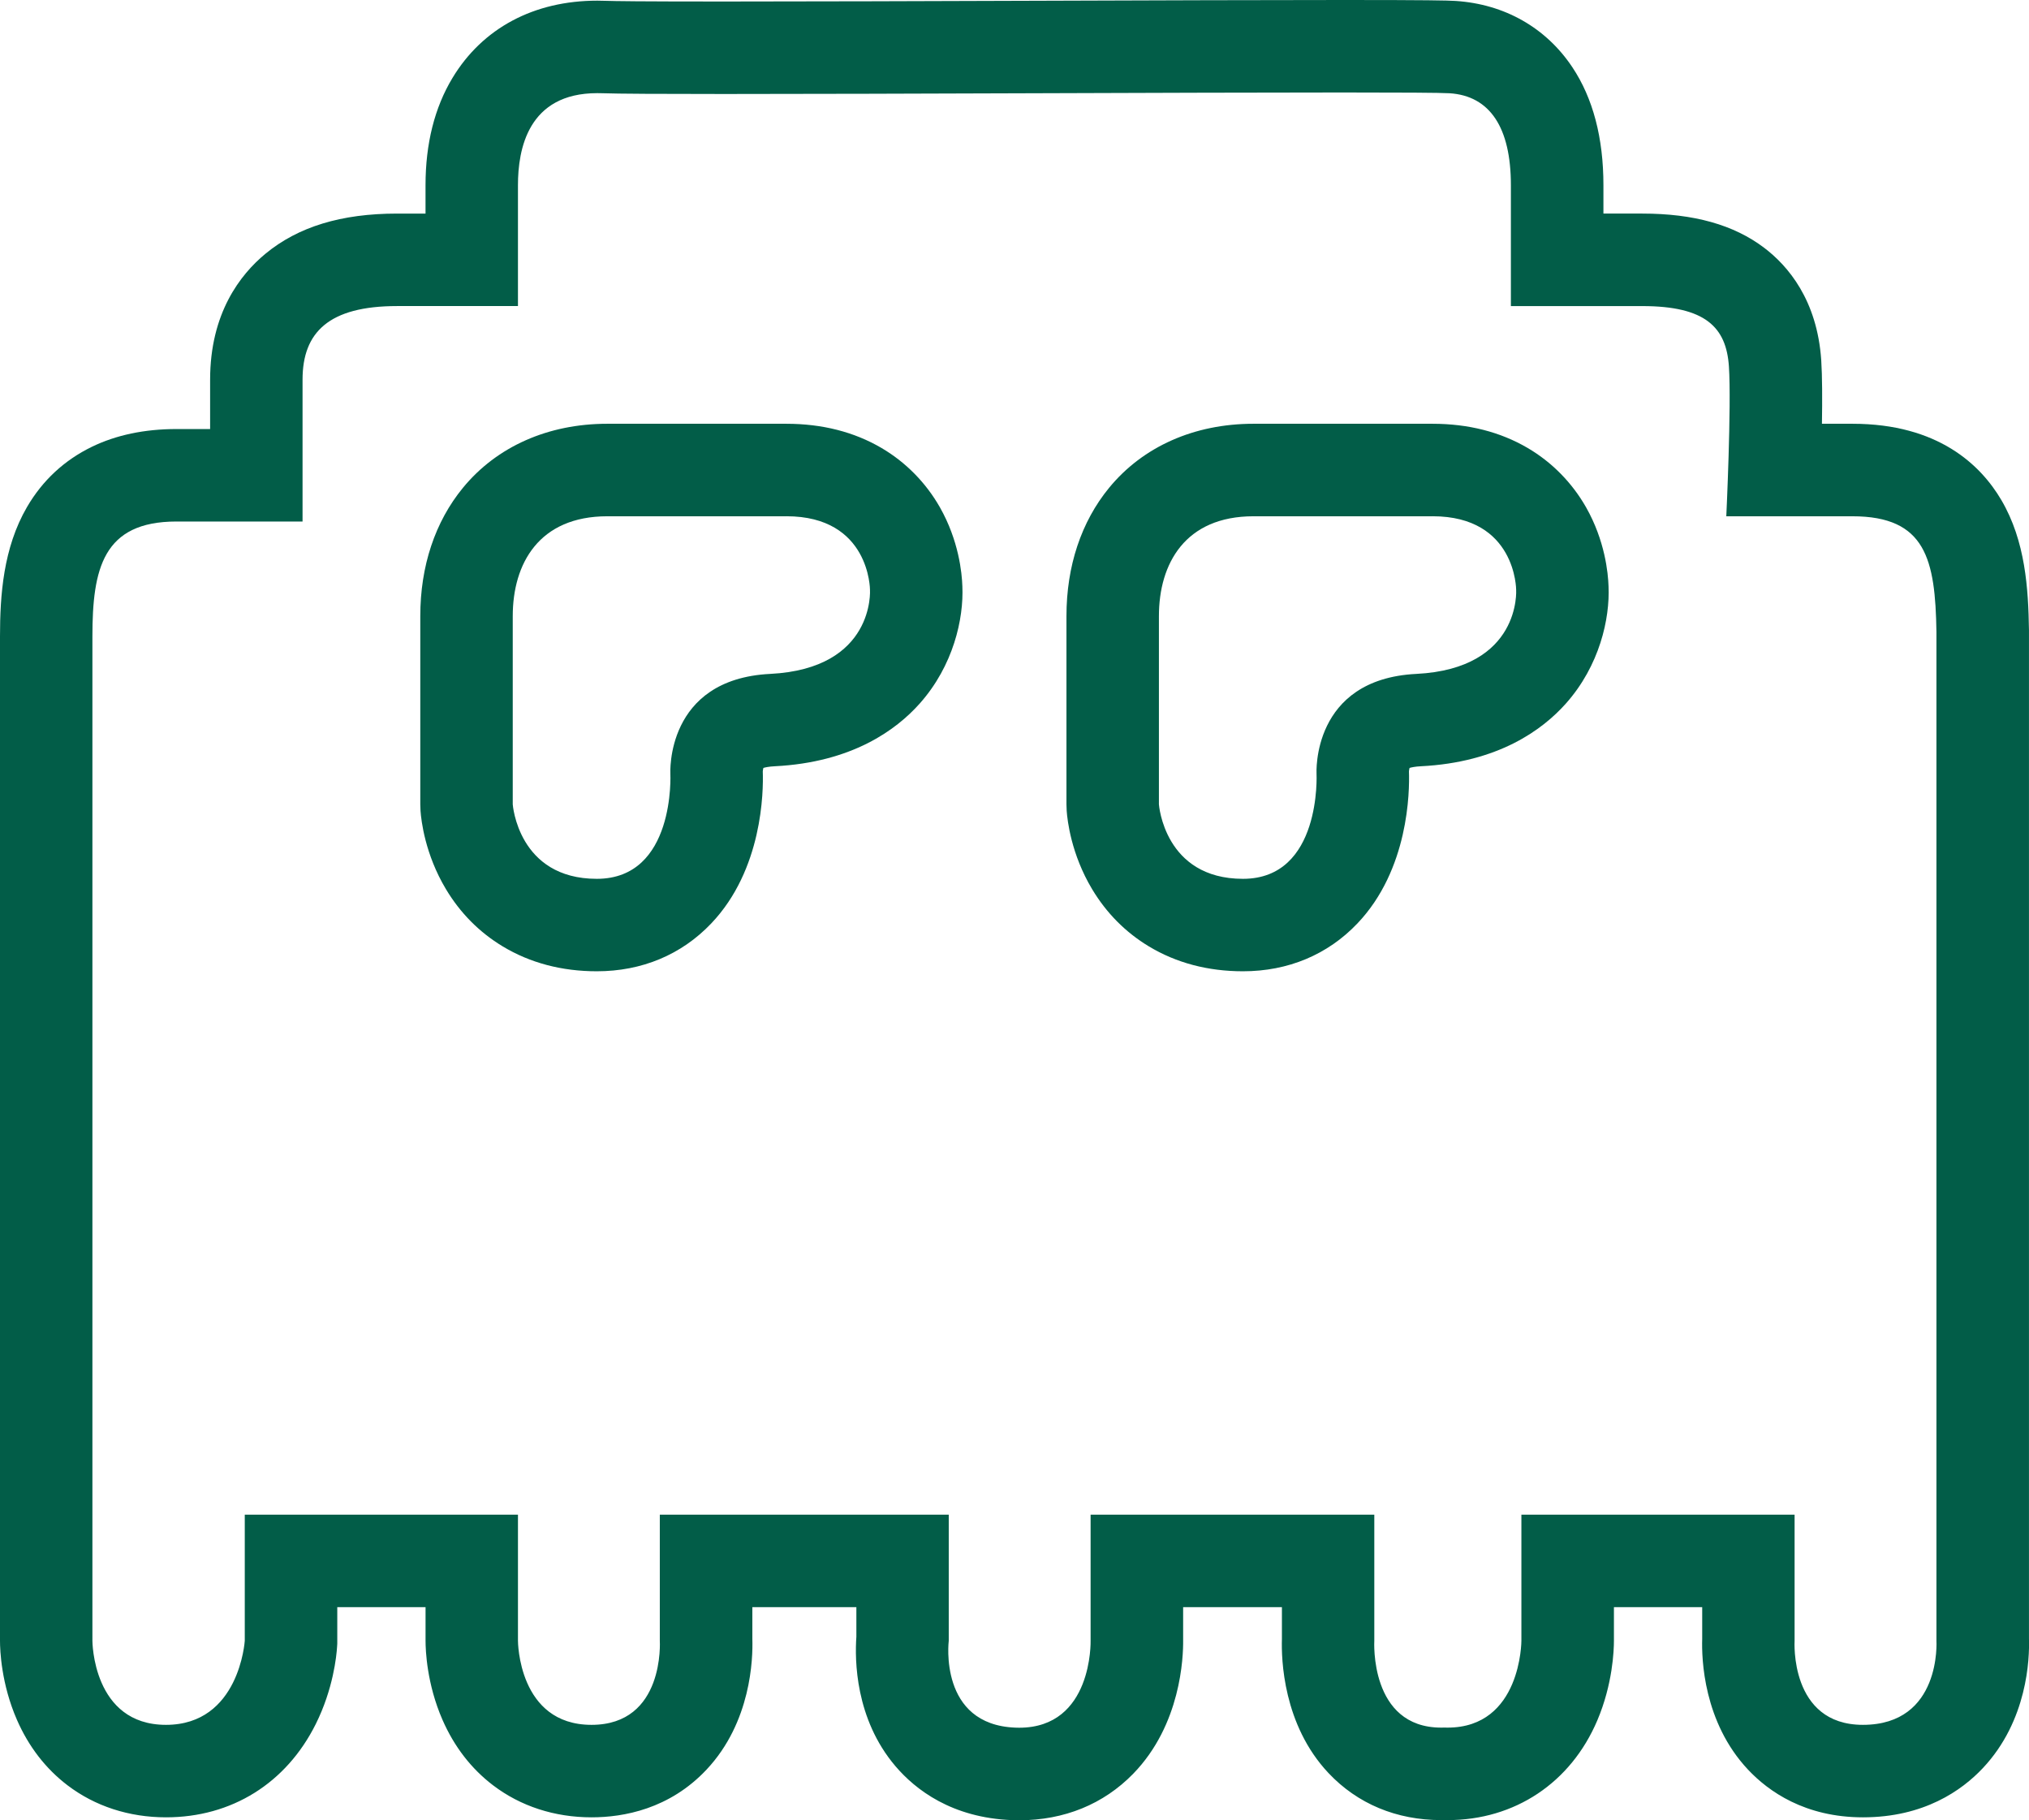 <?xml version="1.0" encoding="UTF-8"?>
<svg id="Capa_2" data-name="Capa 2" xmlns="http://www.w3.org/2000/svg" viewBox="0 0 790 708.54">
  <defs>
    <style>
      .cls-1 {
        fill: #025d48;
      }
    </style>
  </defs>
  <g id="Capa_8" data-name="Capa 8">
    <g id="fantasma">
      <path class="cls-1" d="M522.74,36c22.55,0,38.07.08,41.67.3,15.68,1.02,23.86,13.3,23.86,35.8v47.05h51.14c24.55,0,32.73,8.18,33.75,23.52,1.02,15.34-1.02,58.3-1.02,58.3h49.09c28.64,0,32.28,16.85,32.73,45v392.73s2.05,32.73-28.64,32.73c-28.64,0-26.59-32.73-26.59-32.73v-49.09h-106.37v49.09s0,33.81-28.76,33.81c-.41,0-.82,0-1.24-.02-.41.01-.81.02-1.21.02-28.05,0-26.06-33.81-26.06-33.81v-49.09h-110.46v49.09s.91,33.85-27.82,33.85c-.45,0-.91,0-1.37-.03-30.13-1.09-26.04-33.82-26.04-33.82v-49.09h-112.5v49.09s2.05,32.73-26.59,32.73-28.64-32.73-28.64-32.73v-49.09h-106.37v49.09s-2.05,32.73-30.68,32.73-28.64-32.73-28.64-32.73V247.78c0-26.36,4.09-44.77,32.73-44.77h49.09v-55.23c0-18.41,10.23-28.64,36.82-28.64h47.05v-47.05c0-14,3.91-35.83,30.87-35.83.61,0,1.23.01,1.86.03,6.05.22,23.53.3,47.48.3,65.44,0,179.27-.59,240.85-.59M522.74,0c-30.38,0-72.5.14-117.08.29-44.55.15-90.61.3-123.77.3s-42.72-.15-46.19-.27c-1.05-.04-2.11-.06-3.15-.06-24.65,0-44.67,10.68-56.37,30.07-6.97,11.55-10.5,25.6-10.5,41.76v11.05h-11.05c-21.77,0-38.55,5.12-51.31,15.66-9.81,8.11-21.51,23.18-21.51,48.98v19.23h-13.09c-12.39,0-23.46,2.32-32.9,6.89-10.75,5.21-19.27,13.11-25.31,23.48C1.25,213.29,0,231.78,0,247.78v390.92c0,3.69.48,16.8,6.6,30.79,4.56,10.42,11.18,18.99,19.67,25.46,10.71,8.16,23.98,12.48,38.37,12.48,25.51,0,46.76-13.22,58.28-36.26,6.83-13.67,8.11-26.58,8.33-30.22l.07-1.12v-14.22h34.37v13.09c0,3.69.48,16.8,6.6,30.79,4.56,10.42,11.18,18.99,19.67,25.46,10.71,8.16,23.98,12.48,38.37,12.48,12.46,0,30.34-3.22,44.77-18.58,17.39-18.51,18.08-43.19,17.83-50.89v-12.34h40.5v11.52c-.64,8.92-.49,31.93,15.19,50.35,7.76,9.12,21.96,20.17,45.54,21.03.89.03,1.79.05,2.68.05,17.5,0,32.85-6.26,44.38-18.11,18.61-19.11,19.52-45.41,19.44-52.05v-12.79h38.46v12.36c-.25,7.75.39,33.4,18.15,52.23,11.29,11.97,26.48,18.3,43.91,18.3.4,0,.81,0,1.22-.01.41,0,.82.01,1.23.01,26.16,0,47.95-14.51,58.29-38.81,6-14.11,6.47-27.29,6.47-30.99v-13.1h34.37v12.35c-.25,7.7.44,32.38,17.83,50.89,7.96,8.48,22.2,18.58,44.76,18.58,23.71,0,38.5-10.44,46.73-19.21,17.38-18.5,18.15-42.63,17.91-50.24V245.38c-.26-16.13-1.33-34.69-10.76-50.73-7.97-13.55-24.49-29.69-57.97-29.69h-11.88c.15-9.44.13-18.56-.27-24.69-1.57-23.5-12.97-36.81-22.26-43.84-11.83-8.94-27.34-13.29-47.41-13.29h-15.14v-11.05c0-18.43-4.07-33.88-12.1-45.92-10.26-15.4-26.4-24.56-45.42-25.8h-.09s-.09-.01-.09-.01c-3.12-.19-10.58-.36-43.83-.36h0Z"/>
      <path class="cls-1" d="M306.19,200.96c32.54,0,32.54,28.64,32.54,28.64,0,0,2.05,30.68-38.86,32.73-40.91,2.05-38.86,38.86-38.86,38.86,0,0,2.05,40.91-28.64,40.91s-32.73-28.99-32.73-28.99v-73.28c0-20.45,10.23-38.86,36.82-38.86h69.73M306.19,164.96h-69.73c-23.04,0-43,8.85-56.2,24.91-10.87,13.24-16.62,30.51-16.62,49.95v73.28c0,.85.03,1.69.09,2.53.26,3.72,1.75,16.9,9.89,30.48,5.58,9.31,13.01,16.8,22.09,22.28,10.68,6.44,23.01,9.7,36.65,9.7,17.56,0,32.98-6.45,44.58-18.64,19.96-20.98,20.33-51.26,20.05-59.17.03-.42.13-.93.24-1.35.75-.23,2.14-.53,4.43-.65,30.03-1.5,47.27-14.11,56.44-24.42,13.13-14.75,17.17-33.05,16.6-45.65-.17-5.18-1.39-17.77-8.74-30.72-5.45-9.58-13.31-17.58-22.75-23.11-10.66-6.25-23.12-9.42-37.03-9.42h0Z"/>
      <path class="cls-1" d="M557.78,200.96c32.54,0,32.54,28.64,32.54,28.64,0,0,2.05,30.68-38.86,32.73-40.91,2.05-38.86,38.86-38.86,38.86,0,0,2.05,40.91-28.64,40.91s-32.73-28.99-32.73-28.99v-73.28c0-20.45,10.23-38.86,36.82-38.86h69.73M557.78,164.96h-69.73c-23.04,0-43,8.85-56.2,24.91-10.87,13.24-16.62,30.51-16.62,49.95v73.28c0,.85.03,1.69.09,2.53.26,3.72,1.75,16.9,9.89,30.48,5.58,9.31,13.01,16.8,22.09,22.28,10.68,6.44,23.01,9.7,36.65,9.7,17.56,0,32.98-6.45,44.58-18.64,19.96-20.98,20.33-51.26,20.05-59.17.03-.42.13-.93.24-1.35.75-.23,2.14-.53,4.43-.65,30.03-1.5,47.27-14.11,56.44-24.42,13.13-14.75,17.17-33.05,16.6-45.65-.17-5.18-1.39-17.77-8.74-30.72-5.45-9.58-13.31-17.58-22.75-23.11-10.66-6.25-23.12-9.42-37.03-9.42h0Z"/>
    </g>
  </g>
</svg>